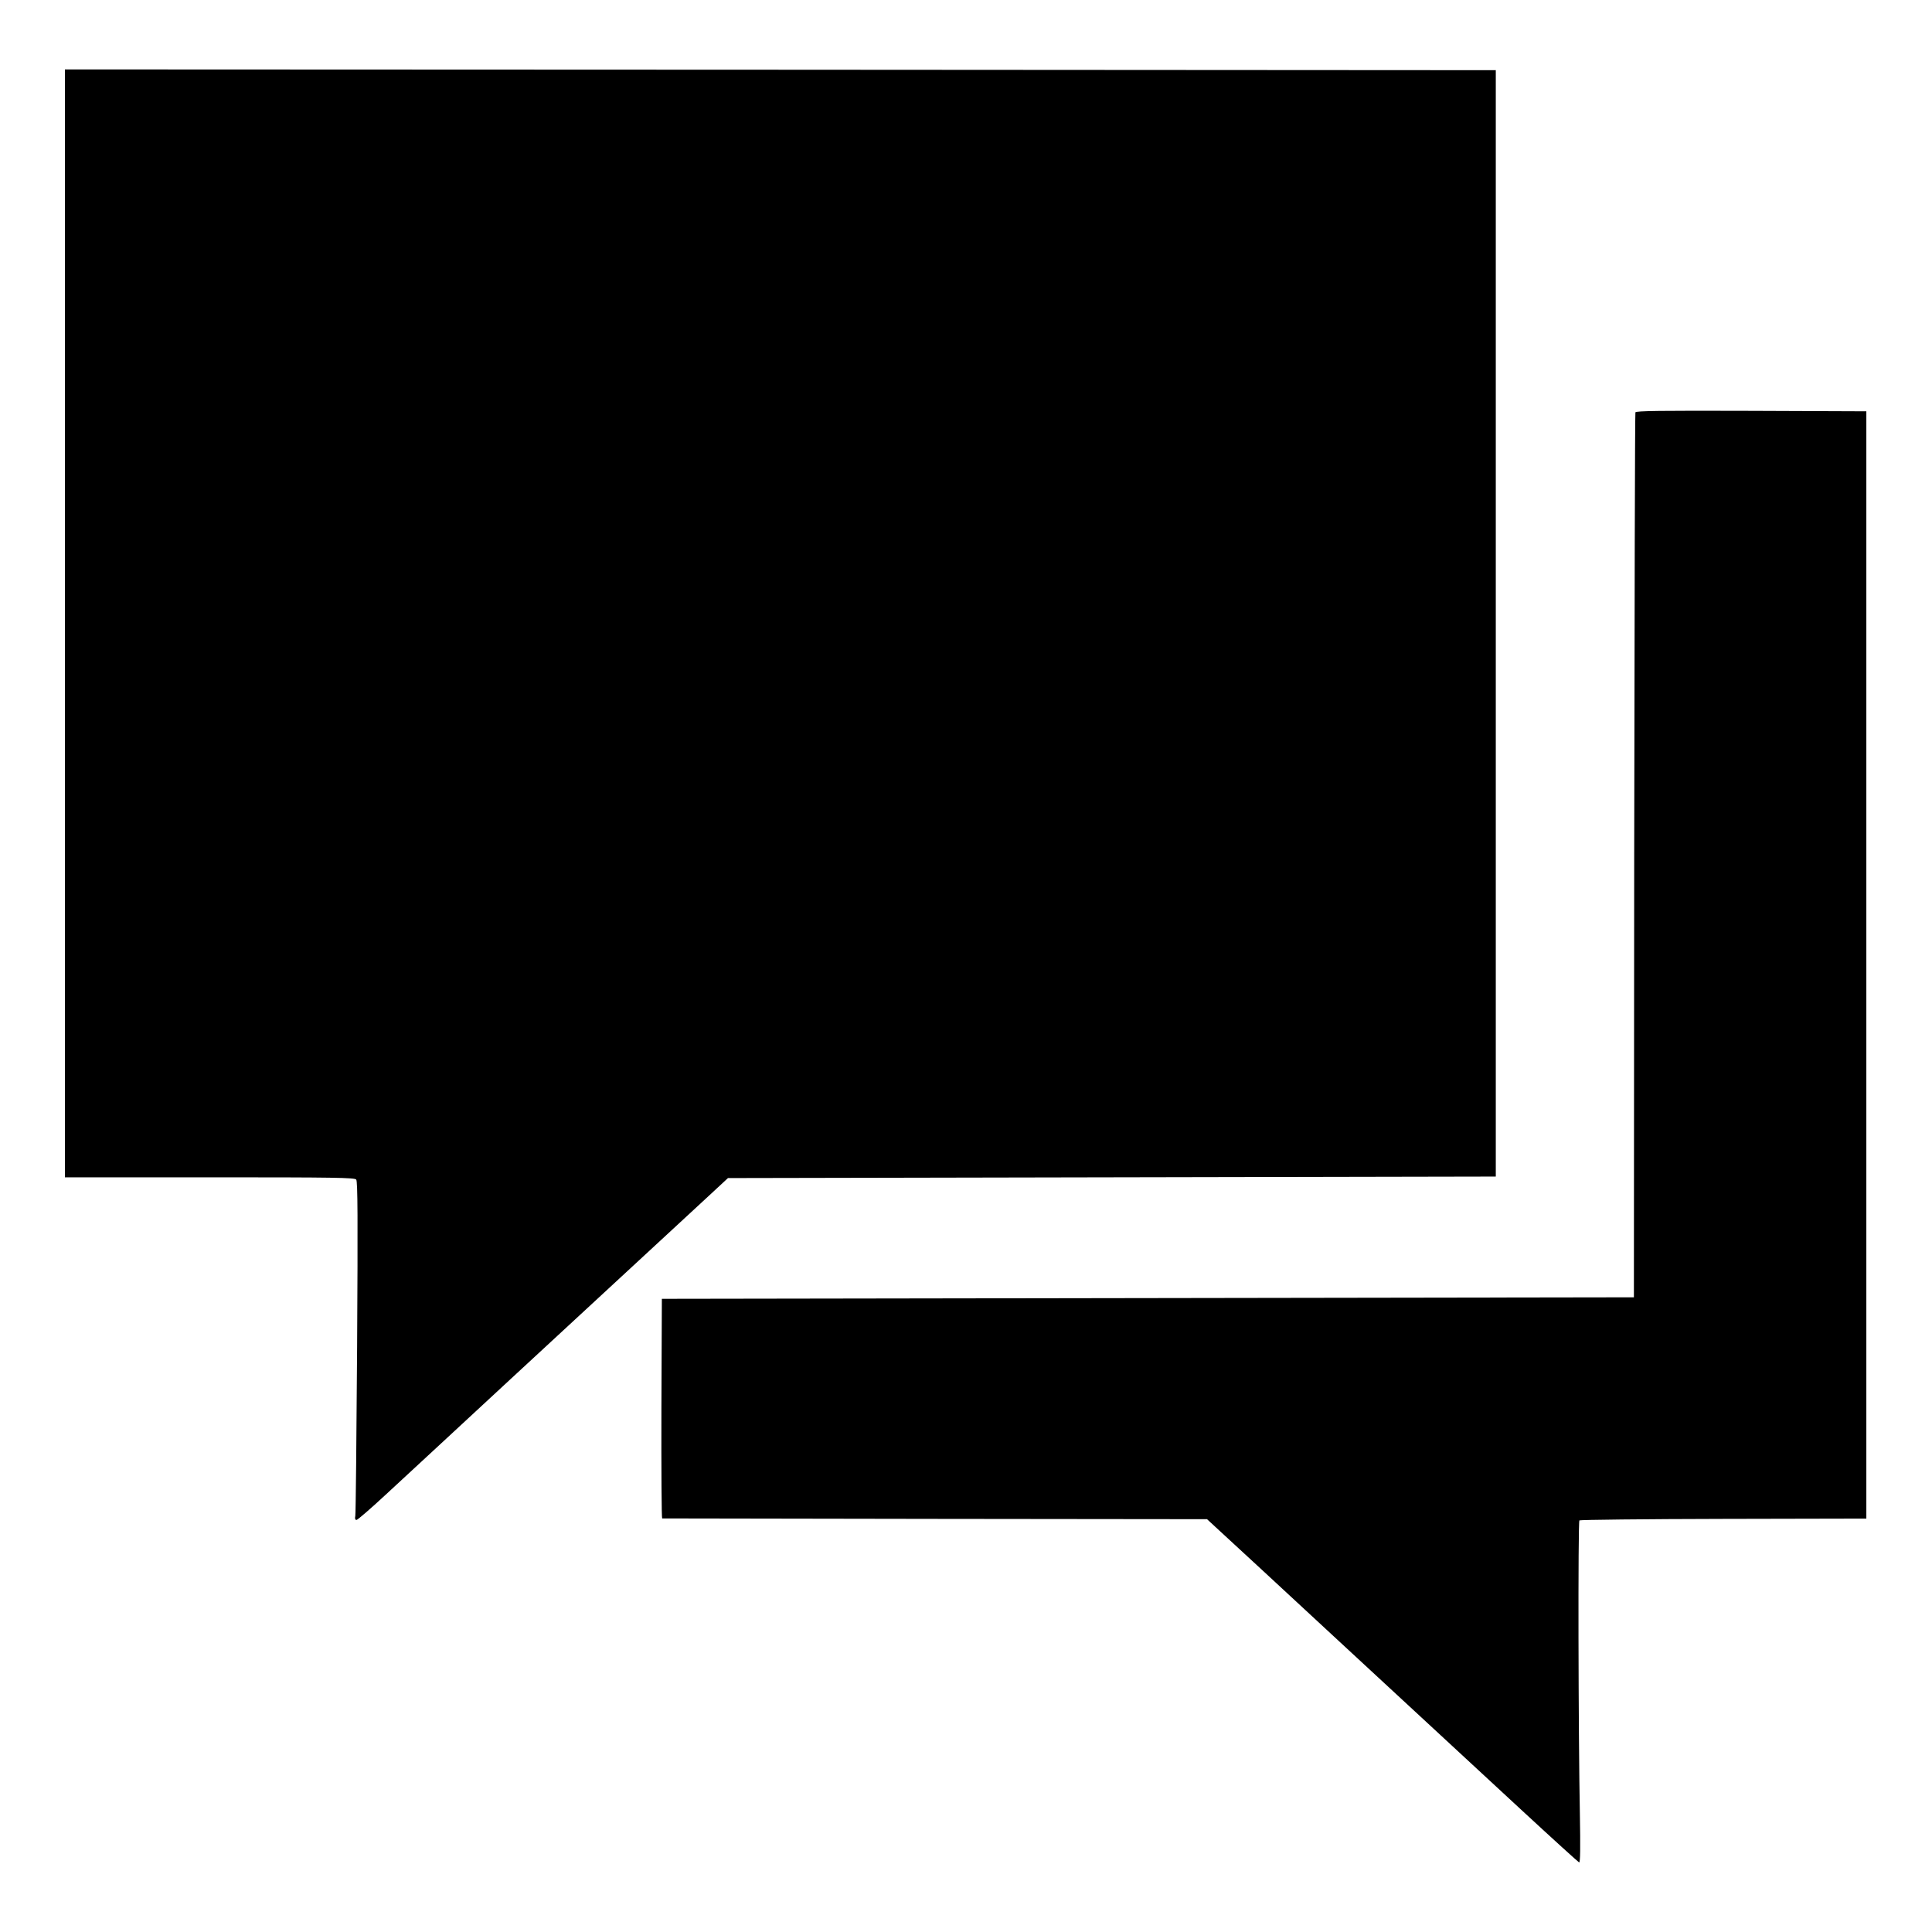 <?xml version="1.0" standalone="no"?>
<!DOCTYPE svg PUBLIC "-//W3C//DTD SVG 20010904//EN"
 "http://www.w3.org/TR/2001/REC-SVG-20010904/DTD/svg10.dtd">
<svg version="1.0" xmlns="http://www.w3.org/2000/svg"
 width="1280pt" height="1280pt" viewBox="0 0 1280 1280"
 preserveAspectRatio="xMidYMid meet">
<g transform="translate(0,1280) scale(0.1,-0.1)"
fill="#000000" stroke="none">
<path d="M430 8670 l0 -3670 959 0 c836 0 960 -2 971 -15 10 -12 11 -248 6
-1107 -4 -601 -9 -1105 -12 -1121 -4 -18 -1 -27 8 -27 7 0 94 75 193 167 99
91 261 241 360 333 99 92 306 283 460 426 710 656 1210 1118 1324 1224 l124
115 2544 5 2543 5 0 3665 0 3665 -4740 3 -4740 2 0 -3670z"/>
<path d="M10835 10068 c-3 -7 -6 -1329 -8 -2938 l-2 -2925 -3220 -5 -3220 -5
-3 -727 c-1 -401 1 -728 5 -728 5 0 818 -1 1809 -3 l1801 -2 54 -50 c50 -45
508 -469 849 -785 595 -550 652 -603 1188 -1099 200 -185 369 -338 374 -340 8
-2 9 95 5 325 -10 513 -13 1932 -3 1941 4 4 434 9 954 10 l947 2 0 3668 0
3668 -763 3 c-605 2 -764 0 -767 -10z"/>
</g>
</svg>
